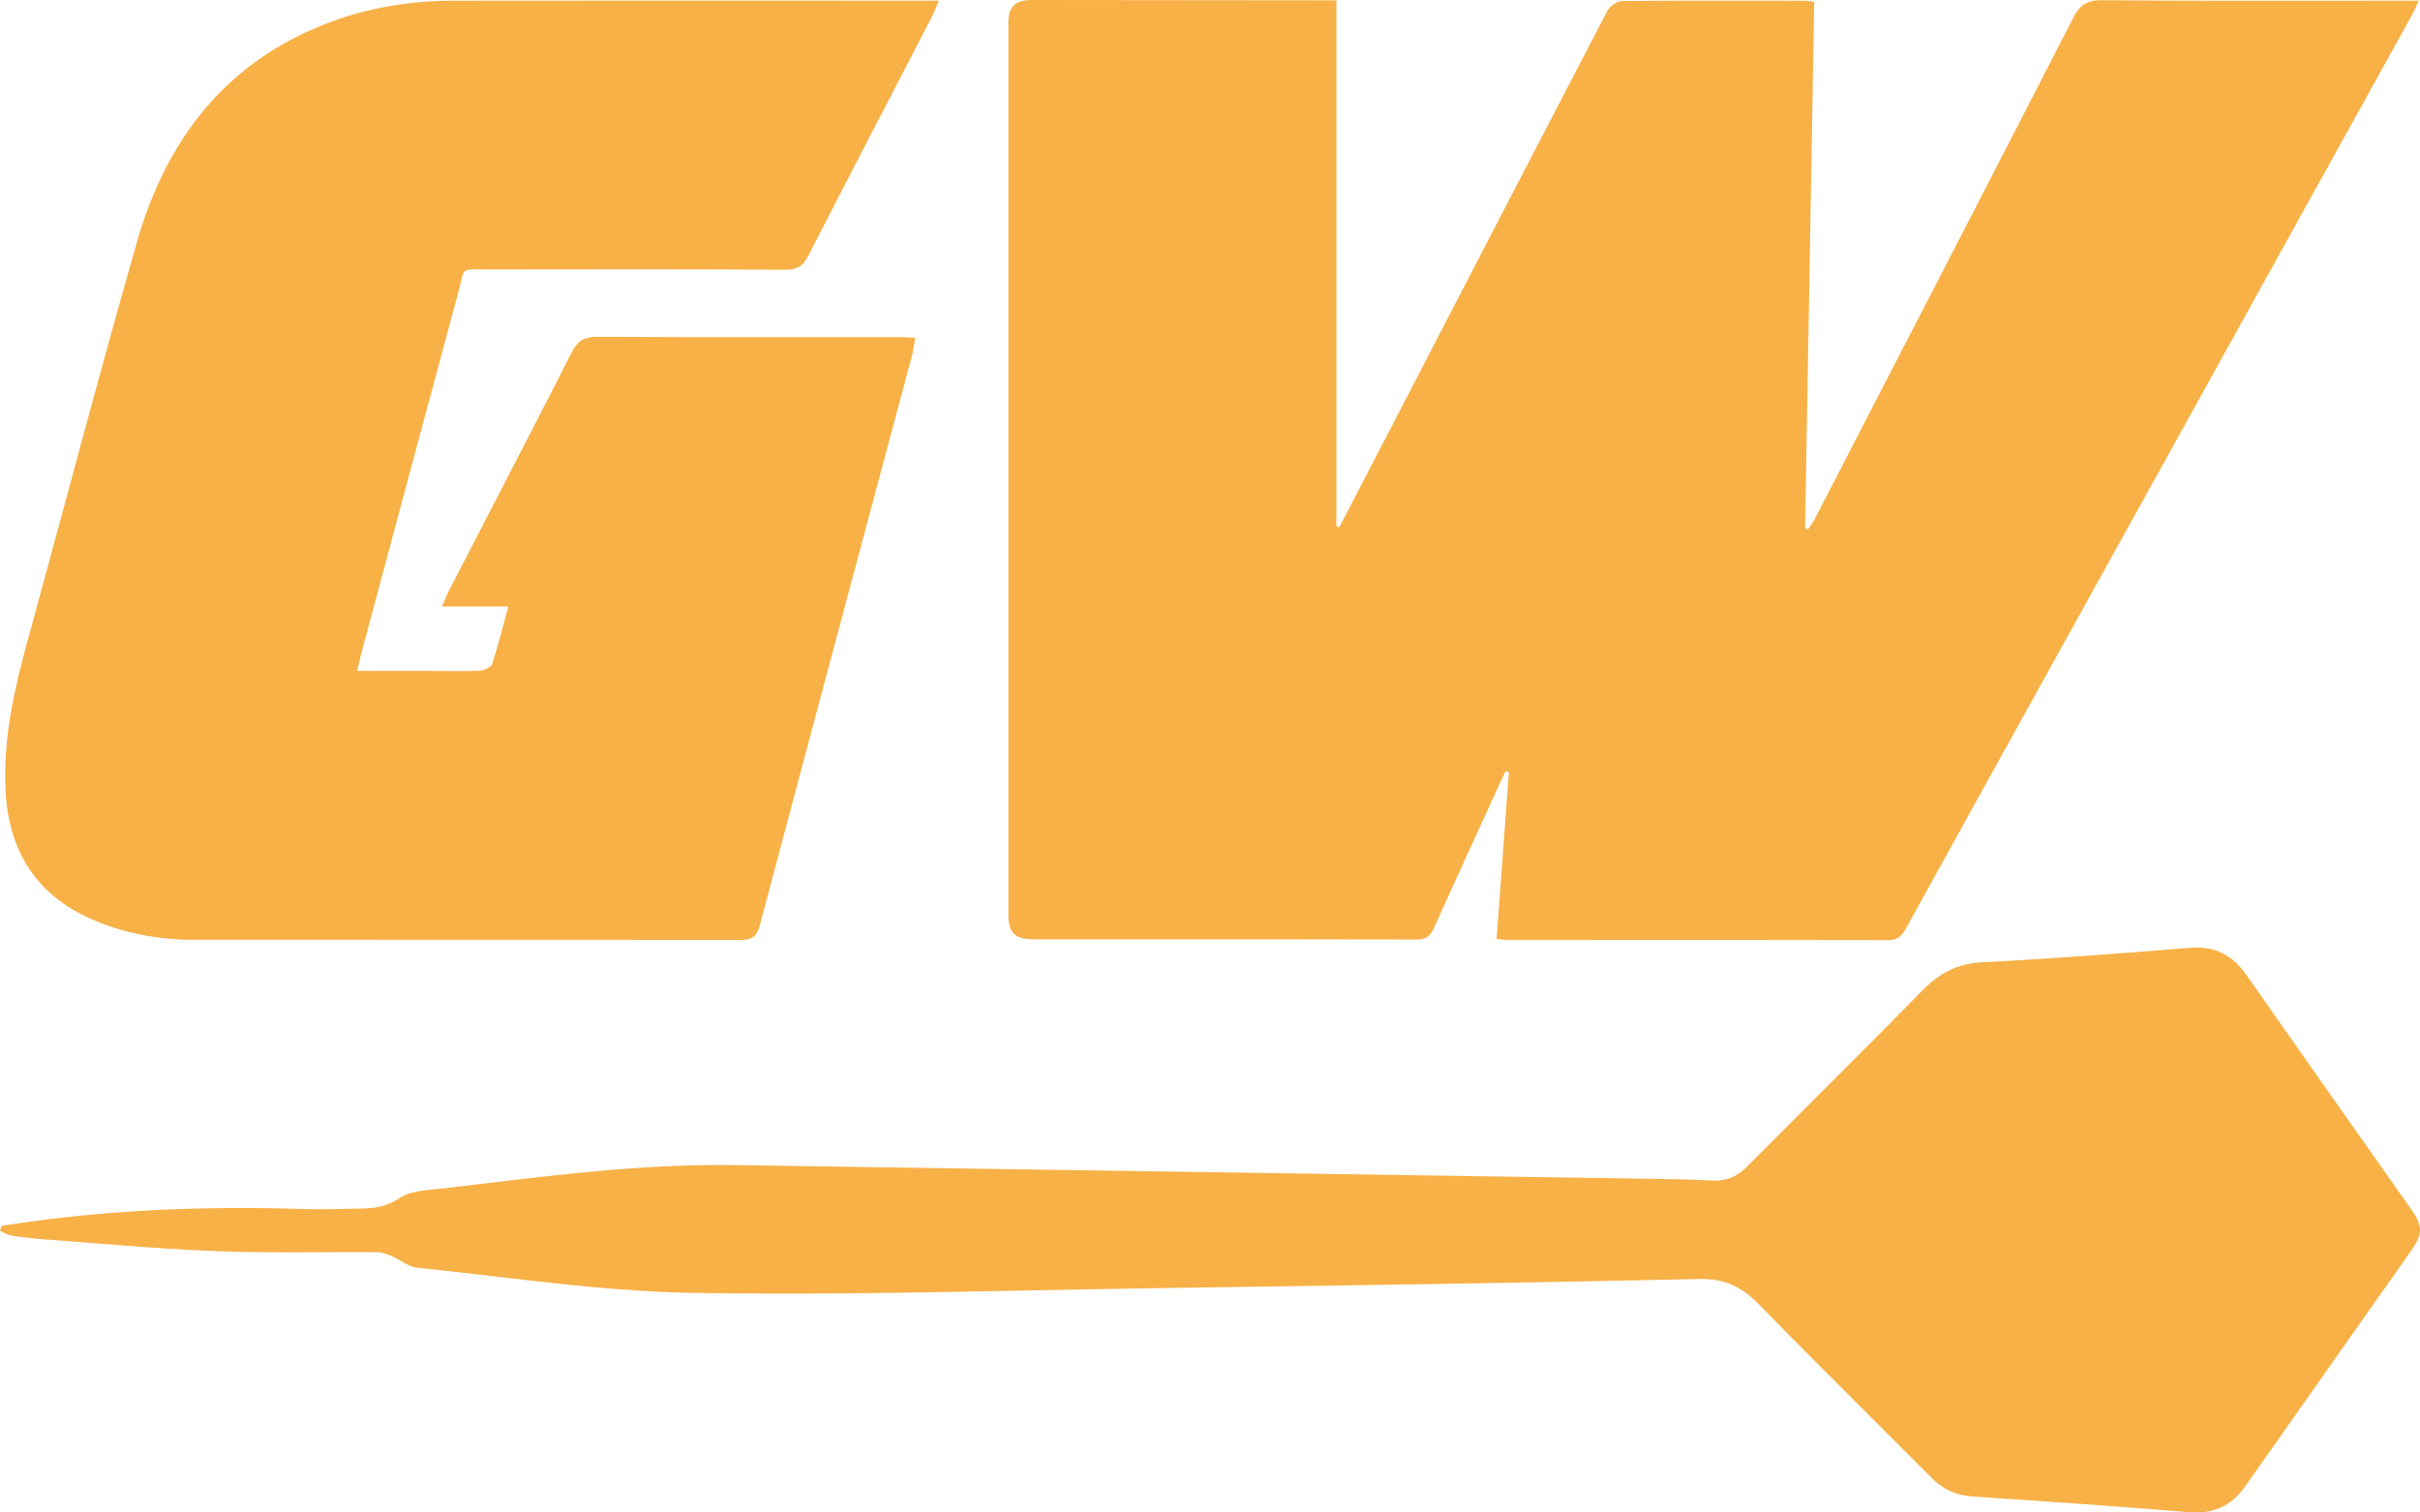 <svg width="80" height="50" viewBox="0 0 80 50" fill="none" xmlns="http://www.w3.org/2000/svg">
<path fill-rule="evenodd" clip-rule="evenodd" d="M44.271 17.433L44.655 16.696C44.996 16.042 45.337 15.388 45.676 14.733C46.188 13.744 46.701 12.755 47.213 11.766L47.221 11.75C49.187 7.957 51.152 4.163 53.127 0.375C53.21 0.216 53.445 0.037 53.61 0.035C55.283 0.016 56.957 0.019 58.63 0.022C58.985 0.022 59.34 0.023 59.695 0.023C59.735 0.023 59.775 0.03 59.839 0.04L59.839 0.04C59.875 0.046 59.919 0.053 59.974 0.061L59.672 17.457L59.719 17.479L59.766 17.5C59.788 17.467 59.812 17.435 59.835 17.402C59.886 17.333 59.936 17.263 59.975 17.188L61.139 14.935L61.139 14.934C63.609 10.157 66.078 5.381 68.532 0.596C68.75 0.172 68.98 0.002 69.475 0.007C71.916 0.027 74.356 0.025 76.797 0.023C77.63 0.022 78.464 0.022 79.298 0.022H79.957C79.926 0.089 79.899 0.15 79.874 0.206L79.874 0.206V0.206C79.828 0.309 79.79 0.396 79.744 0.478C76.518 6.303 73.29 12.126 70.062 17.95L70 18.061L68.751 20.315L68.748 20.321C66.829 23.782 64.91 27.243 62.998 30.708C62.861 30.956 62.72 31.08 62.413 31.08C59.37 31.073 56.327 31.074 53.283 31.075C52.142 31.075 51.001 31.076 49.86 31.076C49.789 31.076 49.717 31.067 49.628 31.056L49.628 31.056C49.582 31.05 49.532 31.044 49.474 31.038C49.592 29.448 49.708 27.871 49.824 26.298L49.881 25.523C49.867 25.518 49.852 25.513 49.837 25.508C49.817 25.501 49.797 25.494 49.777 25.487C49.755 25.534 49.732 25.581 49.709 25.627C49.66 25.728 49.612 25.829 49.565 25.932C49.388 26.319 49.211 26.707 49.033 27.094L49.031 27.098C48.485 28.29 47.939 29.482 47.403 30.678C47.283 30.945 47.145 31.059 46.837 31.059C44.027 31.052 41.216 31.053 38.405 31.053H38.395C36.993 31.053 35.591 31.053 34.189 31.053C33.544 31.053 33.334 30.842 33.334 30.227V0.716C33.334 0.238 33.579 -0.001 34.068 1.27429e-06C37.279 0.004 40.488 0.007 43.699 0.01H44.177V17.396C44.192 17.403 44.208 17.409 44.223 17.415C44.239 17.421 44.255 17.428 44.27 17.434L44.271 17.433ZM14.33 22.181H11.807C11.828 22.094 11.845 22.019 11.86 21.951L11.86 21.951L11.86 21.951C11.887 21.828 11.909 21.73 11.935 21.633L12.54 19.377L12.54 19.376C13.408 16.138 14.275 12.9 15.151 9.664C15.188 9.525 15.214 9.411 15.236 9.318C15.279 9.125 15.303 9.022 15.368 8.966C15.444 8.902 15.576 8.903 15.863 8.907C15.948 8.908 16.045 8.909 16.159 8.909C19.433 8.903 22.708 8.9 25.981 8.917C26.361 8.919 26.549 8.786 26.715 8.463C27.681 6.581 28.654 4.703 29.628 2.825L29.628 2.824C30.028 2.054 30.427 1.283 30.826 0.513C30.871 0.425 30.909 0.333 30.954 0.222C30.979 0.161 31.006 0.095 31.038 0.021H30.308L27.023 0.02C23.007 0.019 18.991 0.018 14.975 0.023C13.344 0.025 11.764 0.329 10.273 0.994C7.19 2.37 5.42 4.87 4.522 8.013C3.707 10.868 2.931 13.734 2.156 16.6C1.749 18.108 1.341 19.616 0.927 21.121C0.482 22.743 0.106 24.375 0.179 26.07C0.265 28.079 1.156 29.573 3.046 30.394C4.115 30.858 5.241 31.068 6.401 31.068C8.909 31.07 11.418 31.07 13.927 31.069H13.927C17.439 31.069 20.952 31.068 24.464 31.074C24.849 31.074 25.015 30.974 25.118 30.586C26.352 25.938 27.596 21.293 28.839 16.648L28.841 16.639C29.283 14.986 29.726 13.333 30.168 11.68C30.196 11.574 30.211 11.463 30.226 11.345L30.226 11.345C30.234 11.288 30.241 11.229 30.251 11.168C30.187 11.165 30.129 11.161 30.076 11.158C29.958 11.151 29.861 11.145 29.763 11.145C28.861 11.145 27.959 11.145 27.057 11.145C24.621 11.147 22.185 11.148 19.749 11.135C19.326 11.132 19.101 11.252 18.905 11.638C17.944 13.529 16.969 15.413 15.993 17.297L15.993 17.297C15.611 18.035 15.229 18.772 14.848 19.511C14.798 19.608 14.756 19.709 14.704 19.835C14.676 19.9 14.647 19.971 14.612 20.051H16.803C16.755 20.227 16.709 20.398 16.665 20.566L16.665 20.566C16.536 21.05 16.415 21.505 16.268 21.951C16.233 22.061 16.007 22.163 15.863 22.171C15.491 22.189 15.119 22.186 14.746 22.183H14.746H14.746C14.607 22.182 14.469 22.181 14.33 22.181ZM0.419 40.471C0.297 40.489 0.175 40.507 0.053 40.524L0.054 40.525L0 40.692C0.039 40.709 0.078 40.727 0.116 40.746C0.202 40.788 0.288 40.831 0.378 40.844C0.756 40.902 1.138 40.948 1.519 40.976C2.036 41.014 2.554 41.054 3.071 41.095C4.43 41.203 5.788 41.31 7.149 41.362C8.303 41.406 9.459 41.401 10.616 41.396C11.232 41.393 11.849 41.39 12.465 41.395C12.627 41.395 12.795 41.459 12.949 41.524C13.052 41.568 13.153 41.626 13.253 41.685C13.429 41.787 13.605 41.889 13.789 41.908C14.622 41.994 15.456 42.091 16.289 42.189C18.471 42.445 20.653 42.701 22.84 42.739C26.606 42.804 30.374 42.731 34.142 42.657C35.532 42.63 36.922 42.603 38.312 42.583C38.651 42.578 38.989 42.573 39.328 42.568C44.945 42.487 50.562 42.406 56.179 42.282C57.017 42.264 57.582 42.542 58.142 43.116C59.346 44.351 60.567 45.57 61.789 46.789C62.476 47.476 63.164 48.162 63.849 48.852C64.228 49.233 64.66 49.434 65.201 49.471C67.591 49.63 69.98 49.795 72.366 49.99C73.168 50.056 73.761 49.788 74.216 49.143C75.342 47.541 76.471 45.94 77.599 44.338C78.3 43.343 79.002 42.349 79.702 41.353C80.101 40.788 80.097 40.528 79.702 39.968C79.231 39.297 78.758 38.628 78.286 37.958C76.946 36.058 75.606 34.158 74.277 32.251C73.814 31.588 73.244 31.266 72.418 31.332C70.126 31.515 67.834 31.696 65.539 31.809C64.703 31.85 64.103 32.177 63.538 32.755C62.378 33.939 61.206 35.11 60.034 36.281C59.275 37.04 58.515 37.799 57.759 38.561C57.434 38.891 57.077 39.052 56.609 39.027C55.892 38.988 55.174 38.978 54.455 38.967C49.313 38.889 44.172 38.812 39.03 38.735C37.628 38.715 36.225 38.694 34.823 38.673C31.323 38.621 27.823 38.57 24.324 38.516C21.435 38.471 18.578 38.815 15.722 39.159C15.362 39.202 15.002 39.246 14.641 39.288C14.552 39.299 14.459 39.308 14.366 39.316C13.954 39.356 13.524 39.397 13.216 39.603C12.805 39.878 12.417 39.942 11.976 39.951C11.861 39.954 11.746 39.957 11.631 39.959C11.123 39.972 10.615 39.984 10.108 39.969C7.055 39.873 4.011 39.967 0.982 40.388C0.795 40.415 0.607 40.443 0.419 40.471Z" fill="#F7B147"/>
</svg>
